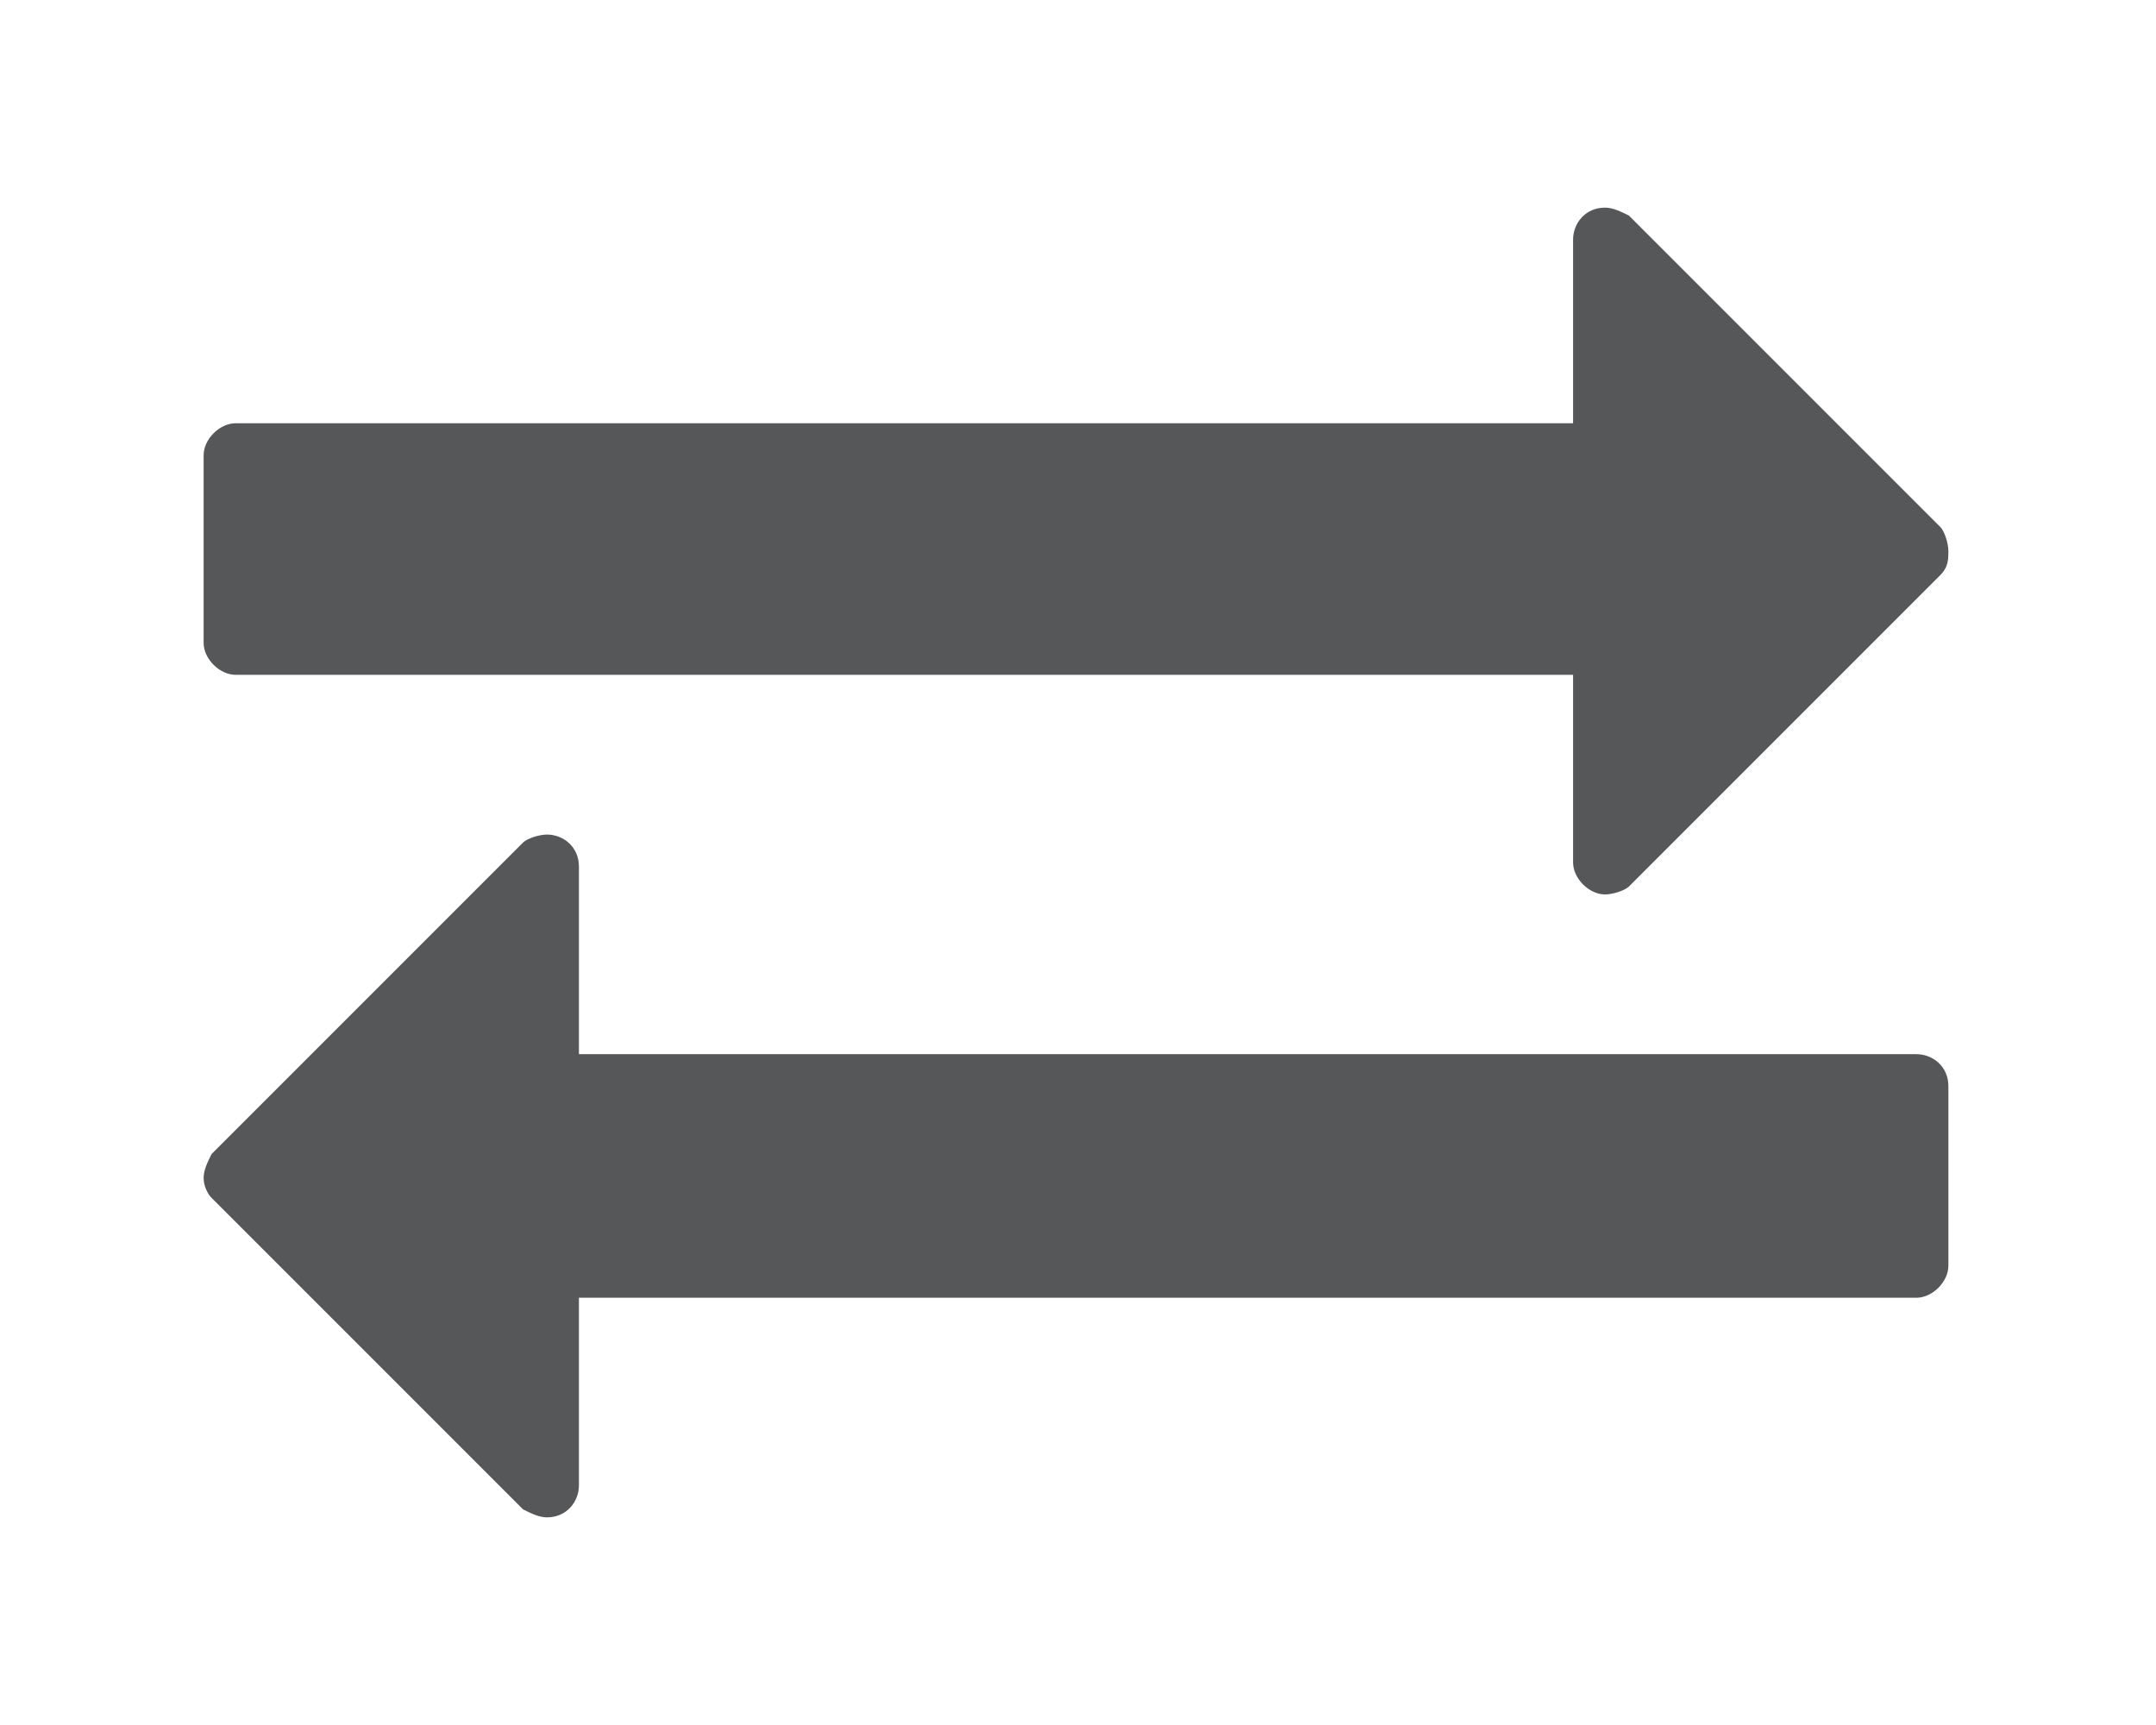 <?xml version="1.0" encoding="utf-8"?>
<!-- Generator: Adobe Illustrator 19.2.1, SVG Export Plug-In . SVG Version: 6.00 Build 0)  -->
<svg version="1.1" id="Layer_1" xmlns="http://www.w3.org/2000/svg" xmlns:xlink="http://www.w3.org/1999/xlink" x="0px" y="0px"
	 viewBox="0 0 54 43.2" style="enable-background:new 0 0 54 43.2;" xml:space="preserve">
<style type="text/css">
	.st0{fill:#555759;}
	.st1{fill:#E34D26;}
	.st2{fill:#F06629;}
	.st3{fill:#FFFFFF;}
	.st4{fill:#EBEBEB;}
	.st5{fill:#565759;}
</style>
<path class="st5" d="M48.6,14.4l-7.8,7.8c-0.1,0.1-0.4,0.2-0.6,0.2c-0.4,0-0.8-0.4-0.8-0.8v-4.7H5.9c-0.4,0-0.8-0.4-0.8-0.8v-4.7
	c0-0.4,0.4-0.8,0.8-0.8h33.5V6c0-0.4,0.3-0.8,0.8-0.8c0.2,0,0.4,0.1,0.6,0.2l7.8,7.8c0.1,0.1,0.2,0.4,0.2,0.6S48.8,14.2,48.6,14.4z
	 M48.8,31.7c0,0.4-0.4,0.8-0.8,0.8H14.5v4.7c0,0.4-0.3,0.8-0.8,0.8c-0.2,0-0.4-0.1-0.6-0.2l-7.8-7.8c-0.1-0.1-0.2-0.3-0.2-0.5
	c0-0.2,0.1-0.4,0.2-0.6l7.8-7.8c0.1-0.1,0.4-0.2,0.6-0.2c0.4,0,0.8,0.3,0.8,0.8v4.7h33.5c0.4,0,0.8,0.3,0.8,0.8V31.7z"/>
</svg>

